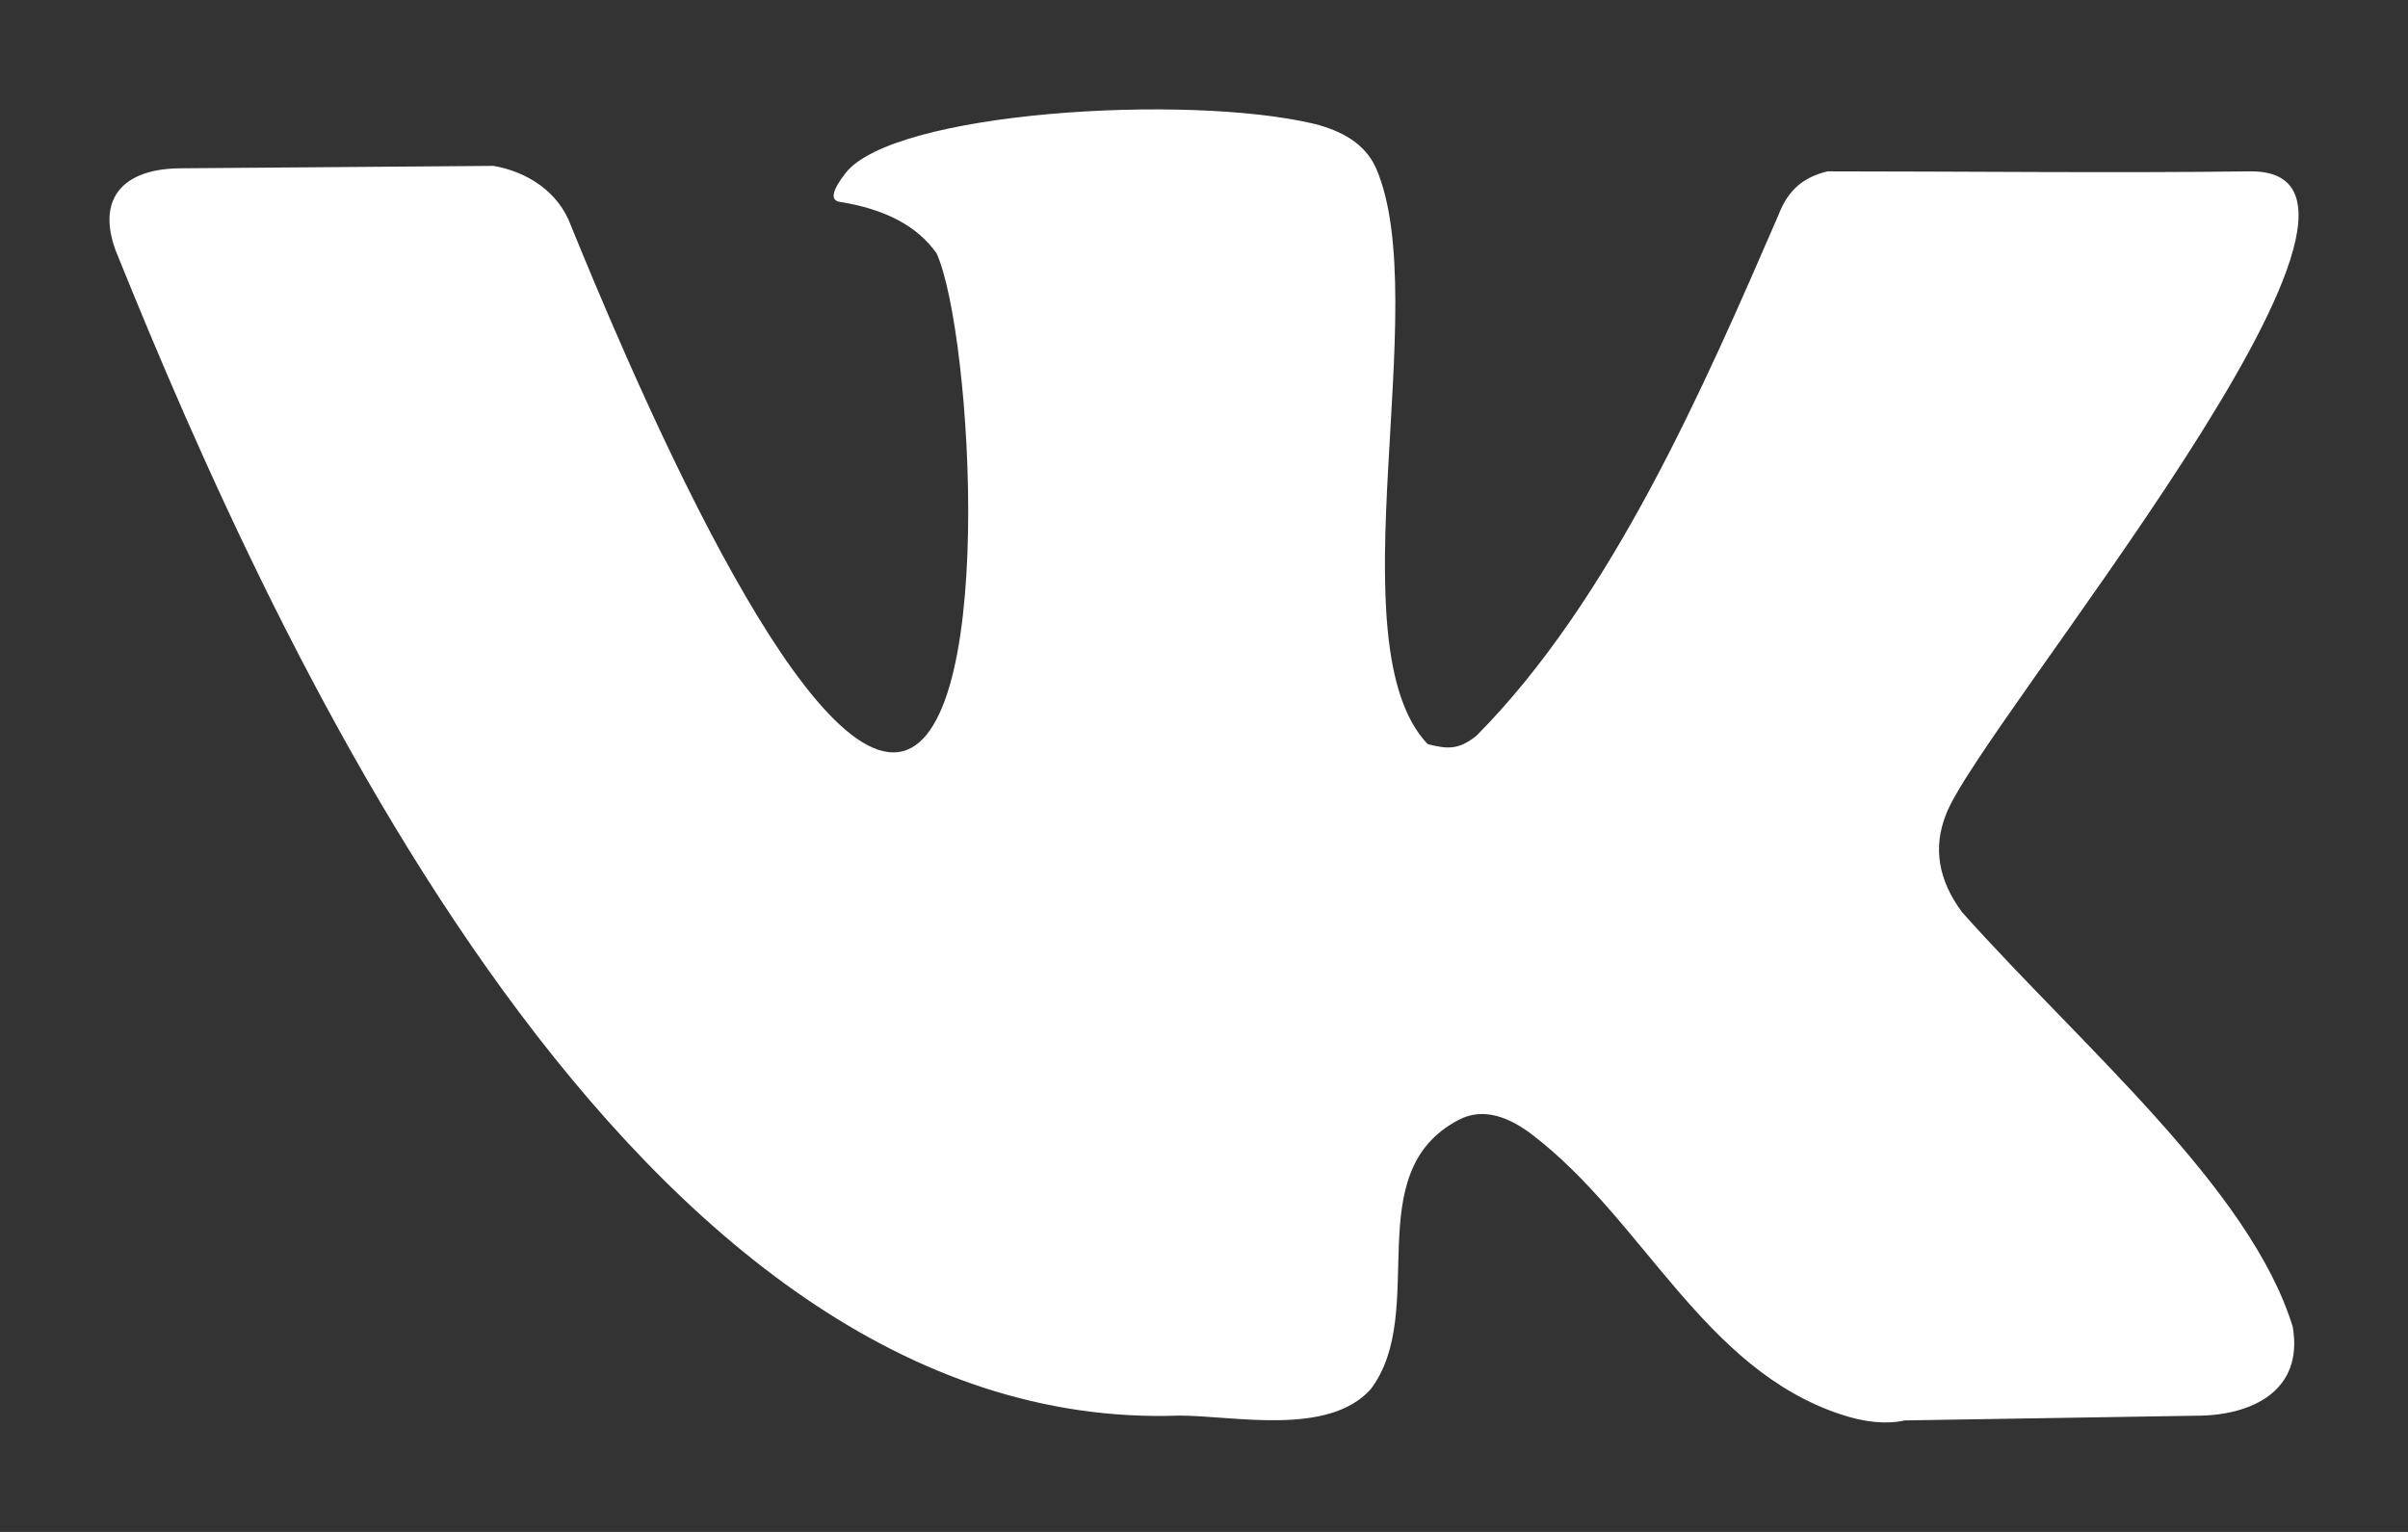 <?xml version="1.0" encoding="UTF-8"?> <svg xmlns="http://www.w3.org/2000/svg" viewBox="6468.42 5136.868 22 14" data-guides="{&quot;vertical&quot;:[],&quot;horizontal&quot;:[]}"><rect x="6468.42" y="5136.868" width="22" height="14" fill="#333333" stroke="none"/><path fill="white" stroke="none" fill-opacity="1" stroke-width="1" stroke-opacity="1" font-size-adjust="none" id="tSvg1319c3d01e5" title="Path 6" d="M 6486.344 5145.202 C 6486.128 5144.909 6486.08 5144.614 6486.198 5144.314C 6486.491 5143.514 6490.77 5138.434 6488.987 5138.434C 6487.763 5138.45 6486.29 5138.434 6485.116 5138.434C 6484.898 5138.487 6484.757 5138.601 6484.668 5138.834C 6483.982 5140.417 6483.142 5142.349 6481.91 5143.591C 6481.748 5143.721 6481.647 5143.716 6481.463 5143.668C 6480.599 5142.758 6481.52 5139.643 6480.995 5138.412C 6480.891 5138.171 6480.665 5138.062 6480.433 5138.001C 6479.26 5137.721 6476.582 5137.888 6476.145 5138.45C 6476.02 5138.611 6476.003 5138.699 6476.093 5138.713C 6476.509 5138.779 6476.804 5138.936 6476.977 5139.184C 6477.305 5139.905 6477.546 5143.744 6476.582 5143.744C 6475.618 5143.744 6474.064 5139.976 6473.637 5138.932C 6473.523 5138.618 6473.234 5138.437 6472.929 5138.384C 6471.979 5138.391 6471.028 5138.399 6470.078 5138.406C 6469.576 5138.406 6469.296 5138.653 6469.474 5139.151C 6470.959 5142.838 6474.209 5149.984 6479.194 5149.805C 6479.694 5149.805 6480.553 5149.997 6480.943 5149.564C 6481.479 5148.853 6480.825 5147.587 6481.744 5147.104C 6481.976 5146.98 6482.216 5147.084 6482.415 5147.235C 6483.437 5148.014 6483.98 5149.38 6485.241 5149.795C 6485.462 5149.868 6485.657 5149.886 6485.823 5149.849C 6486.712 5149.835 6487.6 5149.82 6488.488 5149.806C 6488.982 5149.806 6489.469 5149.586 6489.367 5148.994C 6488.979 5147.726 6487.431 5146.423 6486.344 5145.202Z"></path><defs></defs></svg> 